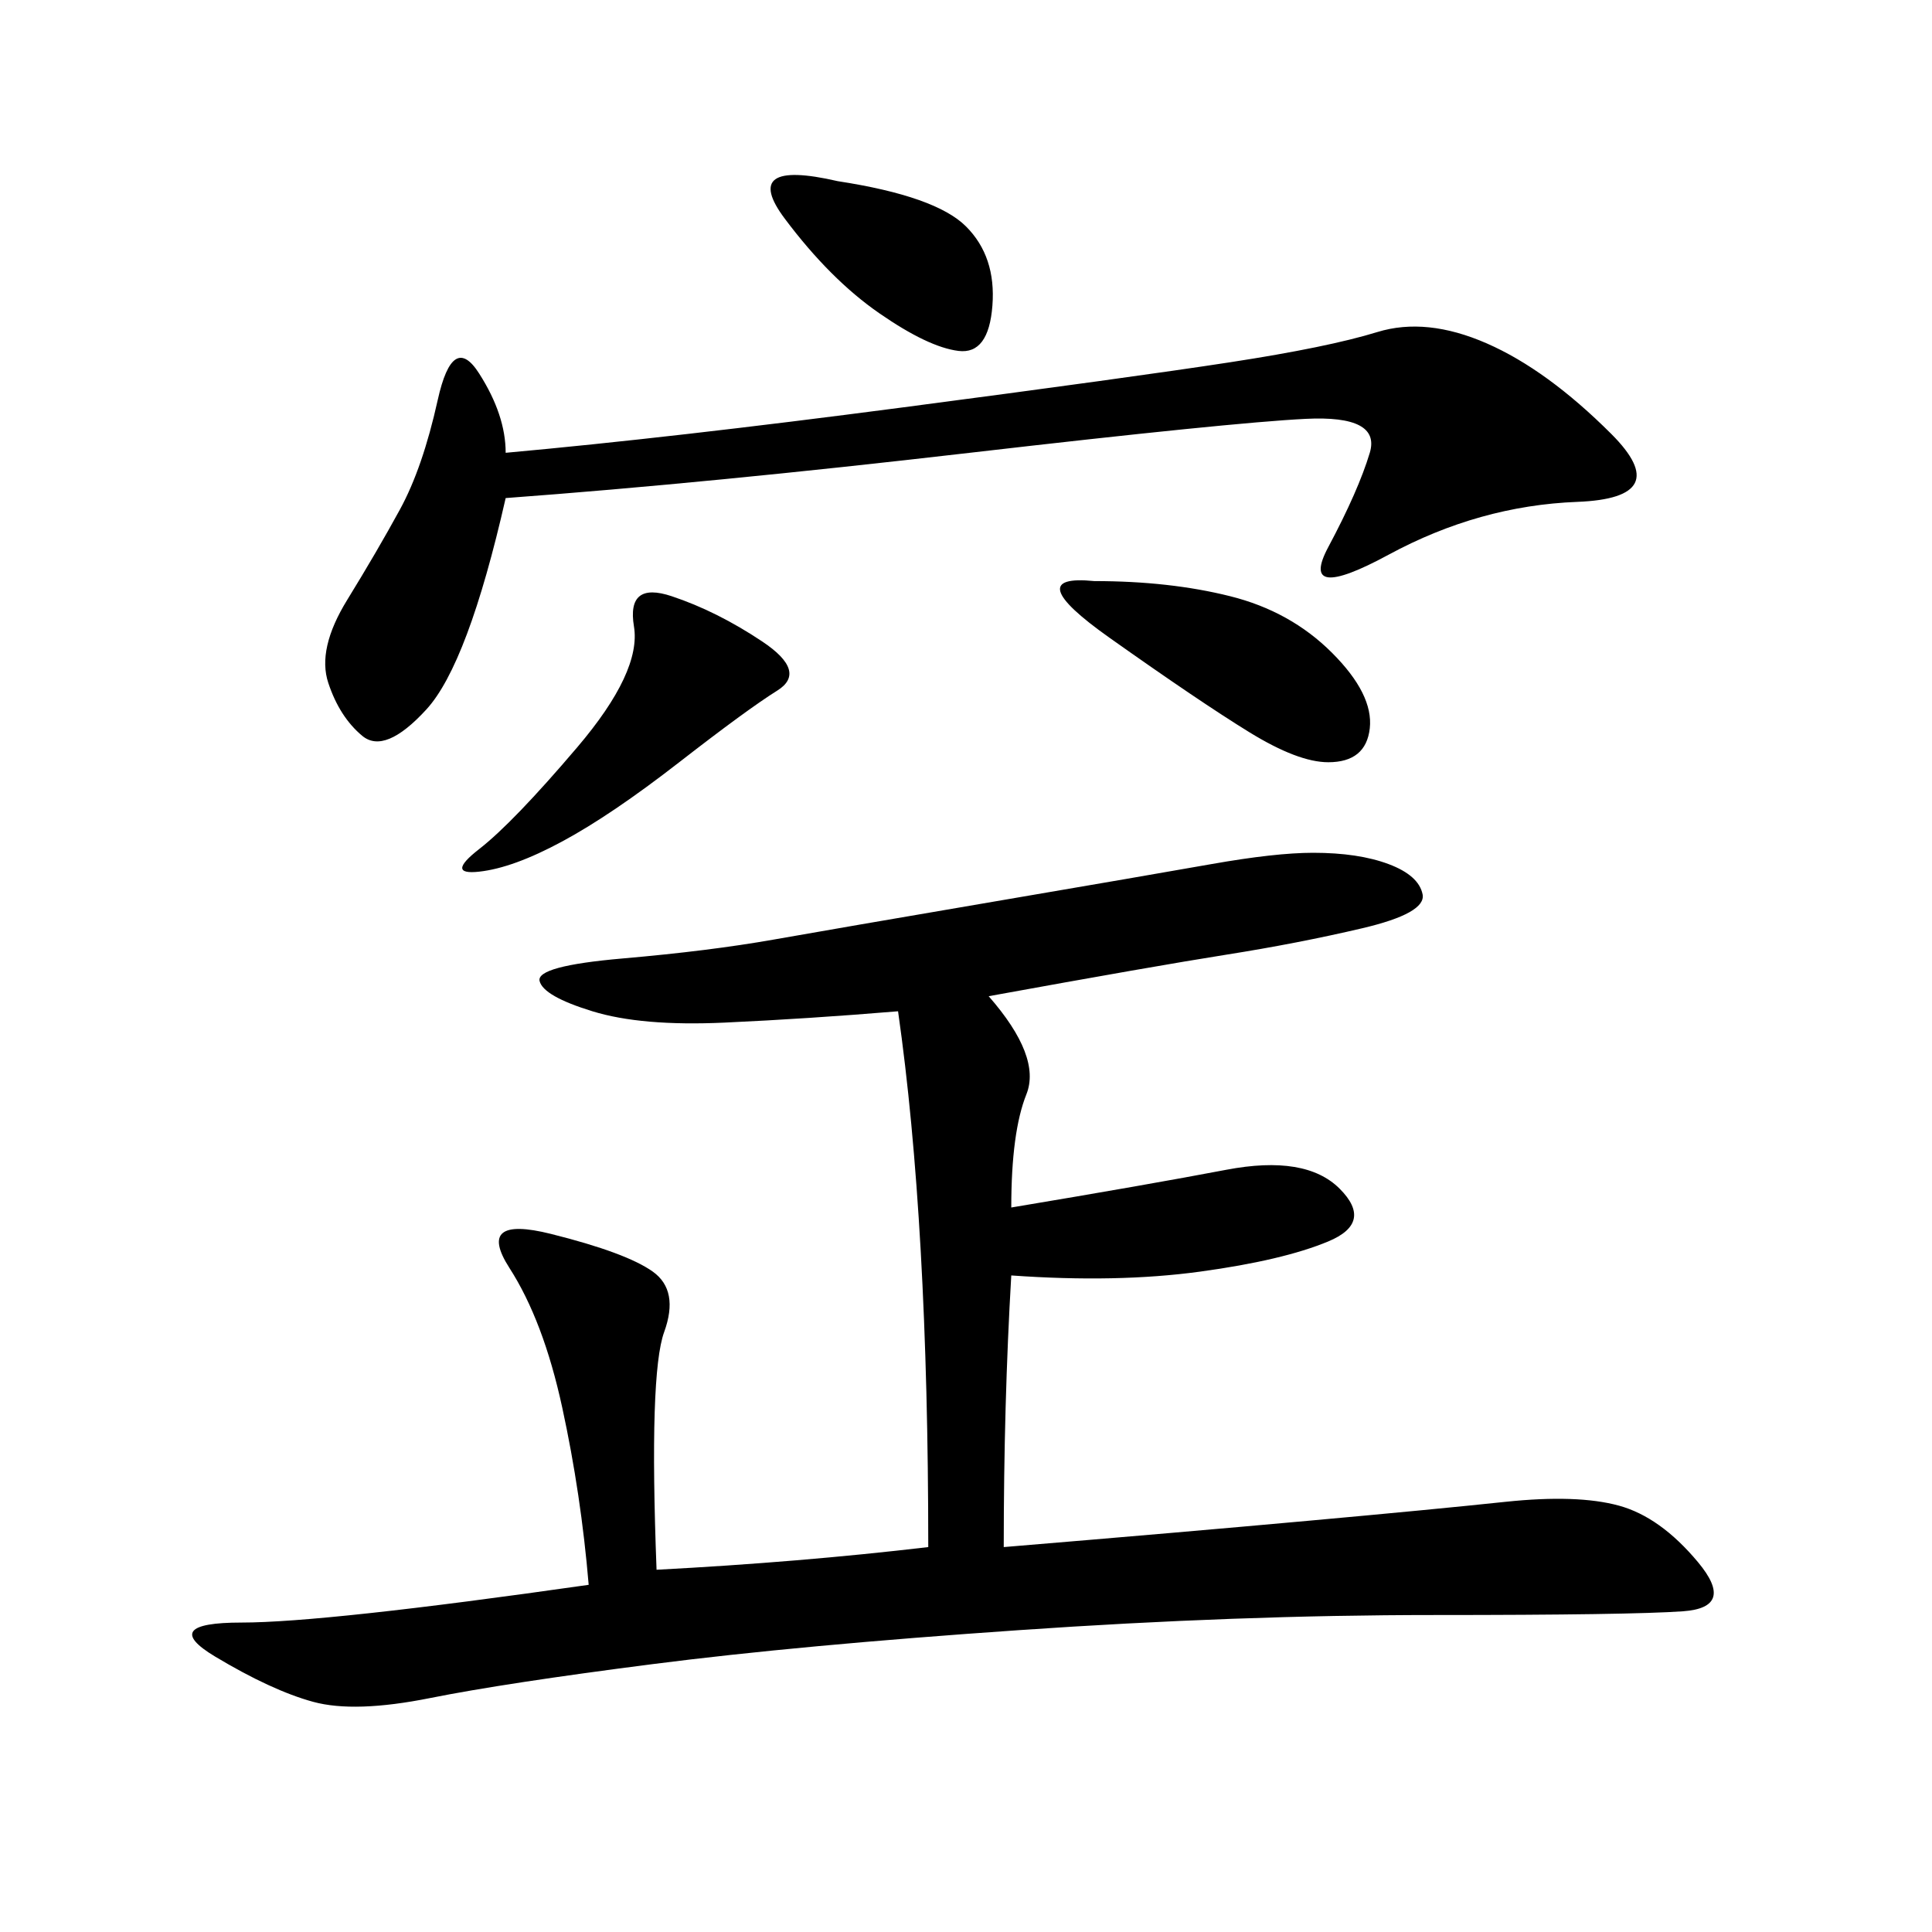 <svg xmlns="http://www.w3.org/2000/svg" xmlns:xlink="http://www.w3.org/1999/xlink" width="300" height="300"><path d="M153.52 154.69Q161.72 164.06 159.38 169.92Q157.03 175.78 157.03 187.50L157.03 187.50Q178.13 183.98 190.43 181.64Q202.73 179.30 208.01 184.57Q213.28 189.84 206.25 192.77Q199.22 195.70 186.33 197.46Q173.44 199.22 157.03 198.05L157.03 198.05Q155.86 217.97 155.86 240.23L155.86 240.23Q183.98 237.89 203.32 236.13Q222.66 234.38 233.79 233.20Q244.92 232.03 251.37 233.79Q257.81 235.55 263.67 242.58Q269.53 249.61 261.33 250.20Q253.13 250.78 222.66 250.78L222.66 250.78Q192.19 250.78 158.20 253.13Q124.22 255.47 101.37 258.40Q78.52 261.33 66.80 263.67Q55.08 266.02 48.63 264.26Q42.19 262.50 33.40 257.23Q24.61 251.95 37.50 251.95L37.50 251.95Q50.39 251.95 91.41 246.09L91.41 246.09Q90.23 232.03 87.30 218.55Q84.38 205.08 79.10 196.88Q73.83 188.67 85.55 191.60Q97.27 194.53 101.37 197.46Q105.47 200.39 103.13 206.84Q100.78 213.28 101.95 243.75L101.95 243.75Q124.22 242.58 144.14 240.23L144.14 240.23Q144.14 189.84 139.45 157.03L139.45 157.03Q125.39 158.20 112.50 158.79Q99.61 159.38 91.99 157.03Q84.38 154.69 83.79 152.34Q83.20 150 96.68 148.83Q110.16 147.66 120.12 145.90Q130.08 144.14 154.10 140.04Q178.13 135.94 188.09 134.18Q198.05 132.42 203.91 132.42L203.91 132.42Q210.94 132.42 215.63 134.18Q220.31 135.94 220.90 138.87Q221.48 141.80 211.52 144.14Q201.56 146.48 190.43 148.24Q179.30 150 153.52 154.69L153.52 154.69ZM78.52 77.34Q72.66 103.13 66.21 110.16Q59.77 117.19 56.25 114.26Q52.73 111.33 50.98 106.05Q49.22 100.78 53.91 93.16Q58.59 85.55 62.11 79.10Q65.63 72.66 67.97 62.11Q70.31 51.56 74.41 58.01Q78.52 64.45 78.52 70.31L78.52 70.31Q104.30 67.97 140.04 63.28Q175.78 58.59 191.02 56.25Q206.25 53.91 213.87 51.56Q221.48 49.22 230.86 53.32Q240.23 57.42 250.20 67.38Q260.16 77.34 244.92 77.93Q229.69 78.52 215.63 86.13Q201.56 93.75 206.25 84.96Q210.94 76.17 212.70 70.31Q214.45 64.45 202.73 65.04Q191.02 65.63 150.59 70.31Q110.16 75 78.52 77.34L78.52 77.34ZM104.30 92.58Q111.33 94.92 118.36 99.61Q125.39 104.30 120.70 107.23Q116.02 110.16 105.47 118.36Q94.92 126.56 87.30 130.66Q79.69 134.77 74.41 135.35Q69.14 135.94 74.41 131.84Q79.69 127.73 89.65 116.02Q99.61 104.30 98.44 97.27Q97.27 90.23 104.30 92.58L104.30 92.58ZM169.92 90.23Q181.64 90.23 191.02 92.58Q200.39 94.92 206.84 101.37Q213.28 107.81 212.70 113.09Q212.11 118.36 206.25 118.36L206.25 118.36Q201.56 118.36 193.95 113.67Q186.33 108.98 172.27 99.02Q158.20 89.06 169.92 90.23L169.92 90.23ZM130.08 28.13Q145.31 30.47 150 35.16Q154.69 39.84 154.10 47.46Q153.52 55.08 148.83 54.49Q144.14 53.91 136.52 48.63Q128.91 43.36 121.88 33.98Q114.84 24.61 130.08 28.13L130.08 28.13Z"/></svg>